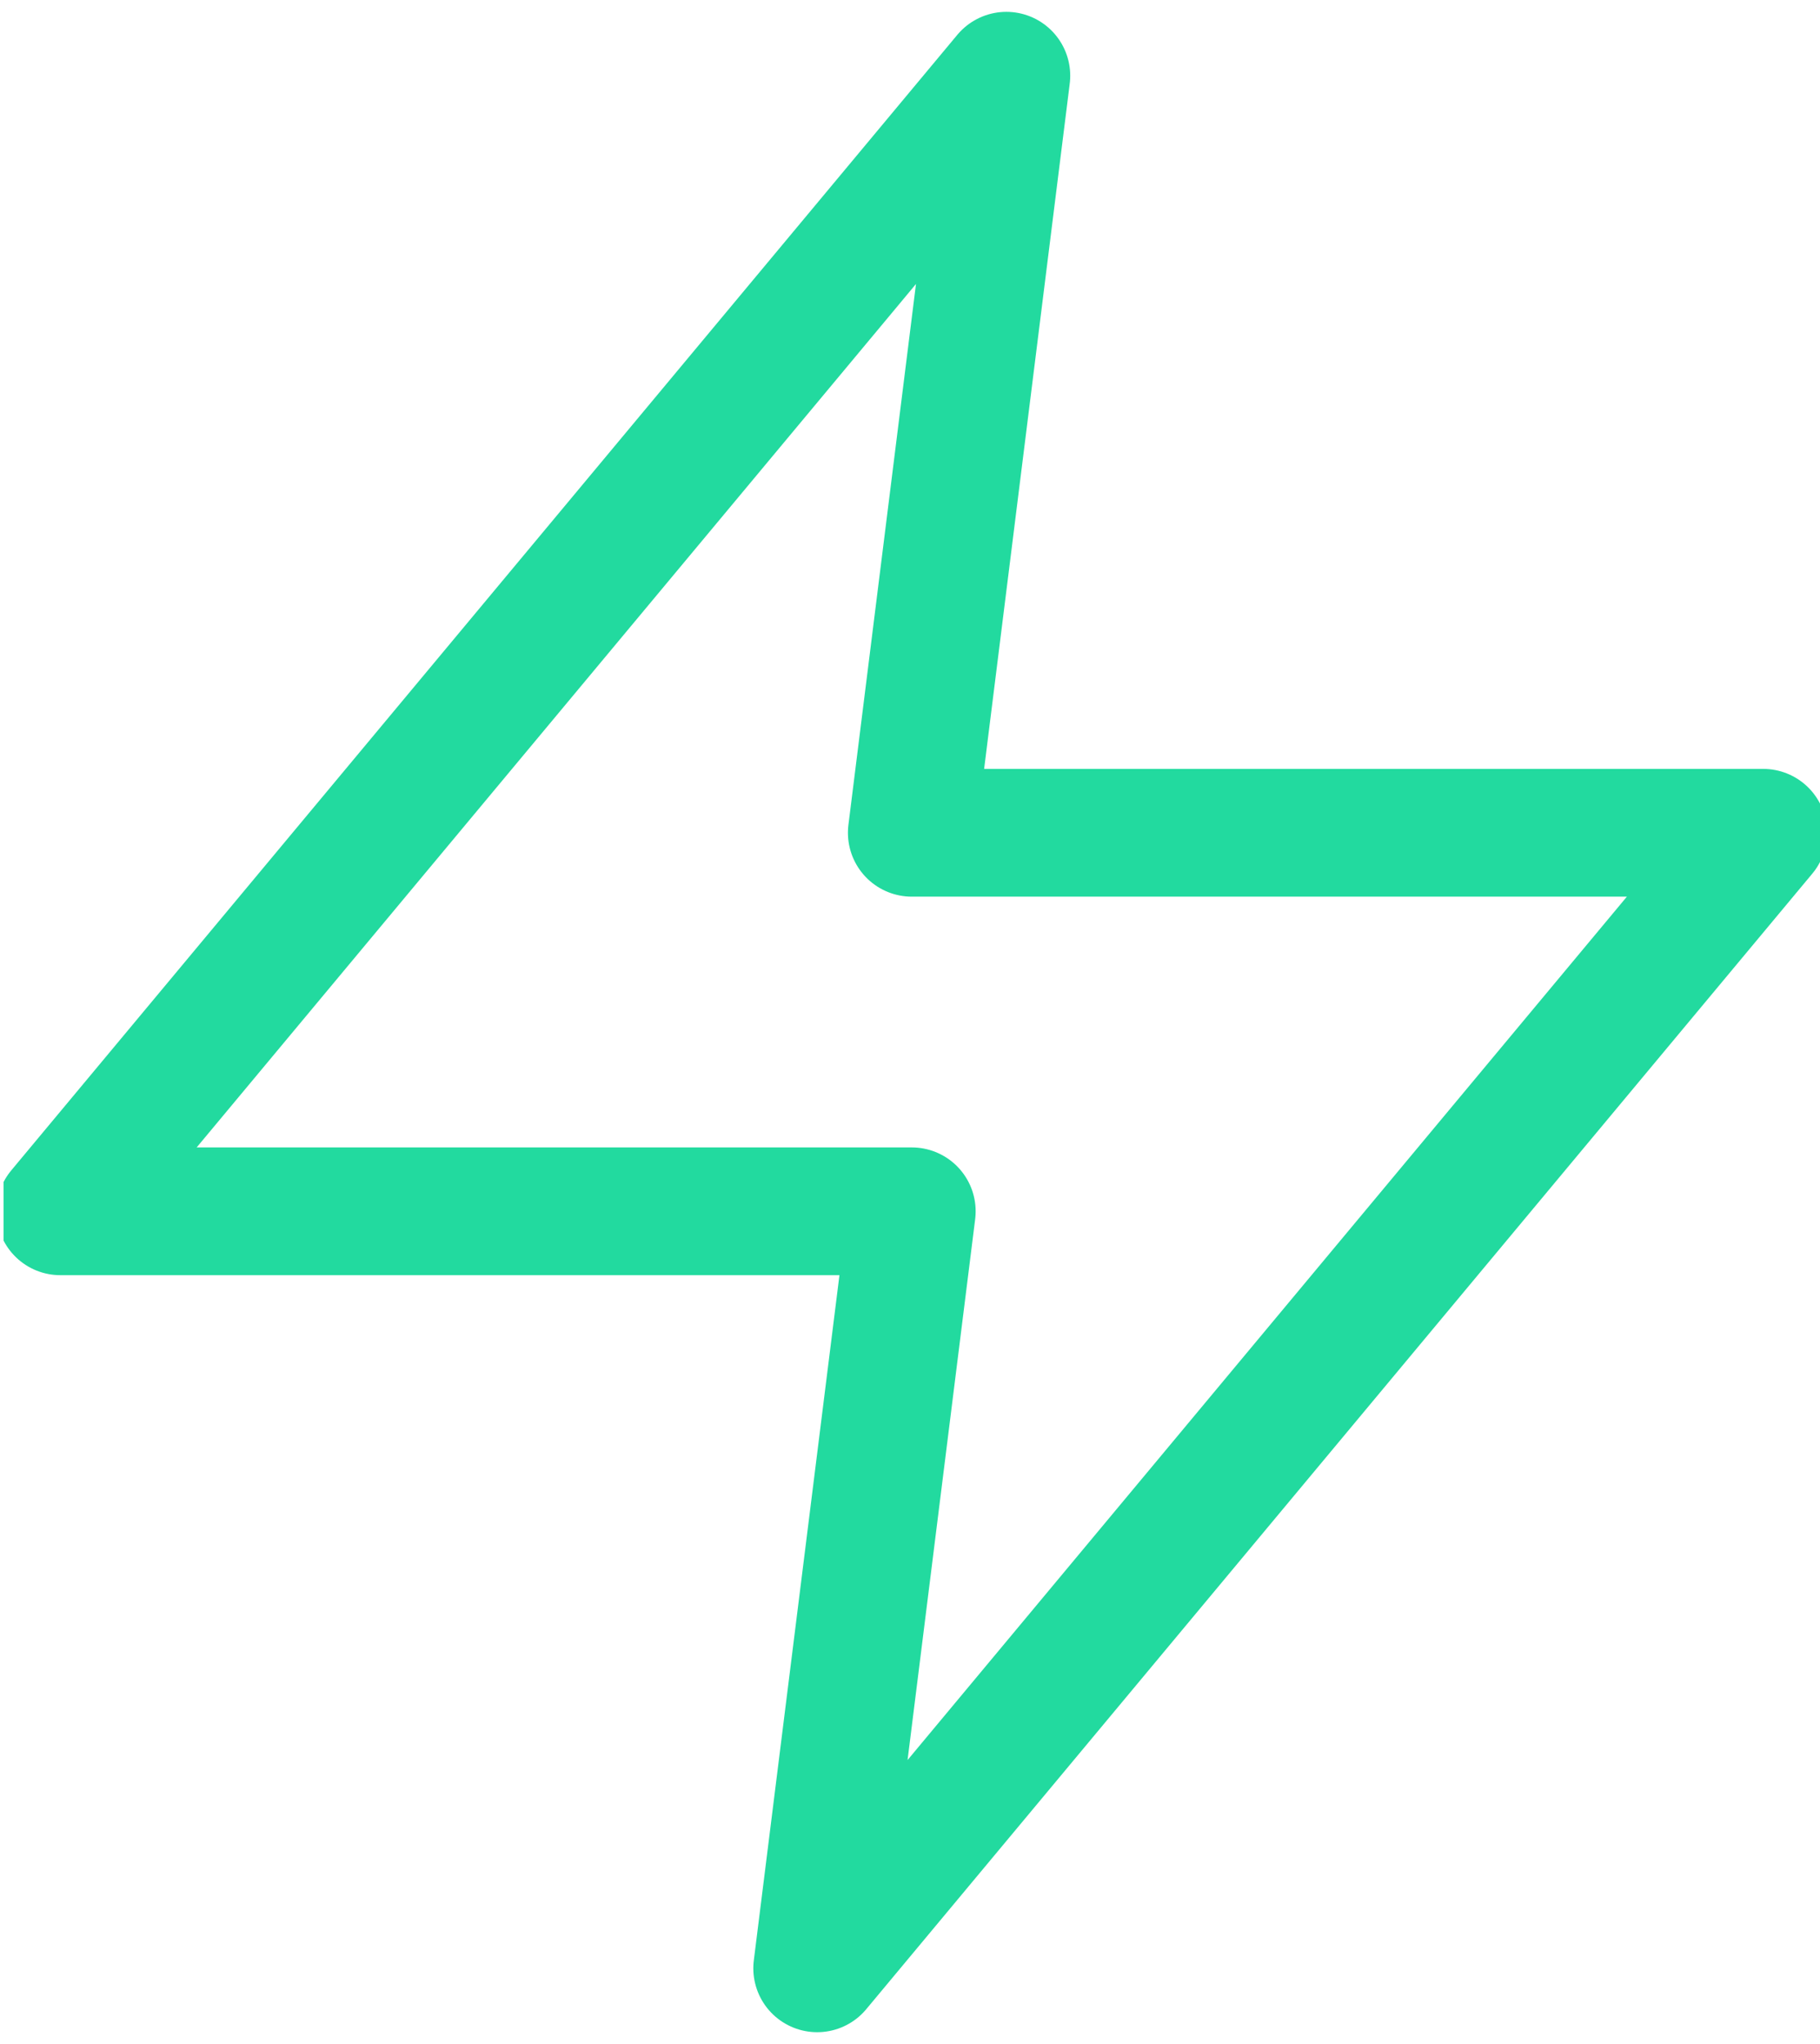 <svg width="57" height="64" viewBox="0 0 57 64" fill="none" xmlns="http://www.w3.org/2000/svg">
<g clip-path="url(#clip0_1307_2691)">
<path d="M31.518 2.371L1.889 37.927H28.556L25.593 61.63L55.222 26.075H28.556L31.518 2.371Z" stroke="#22DA9F" stroke-width="4" stroke-linecap="round" stroke-linejoin="round"/>
</g>
<defs>
<clipPath id="clip0_1307_2691">
<rect width="56.889" height="64" fill="white" transform="translate(0.111)"/>
</clipPath>
</defs>
</svg>
